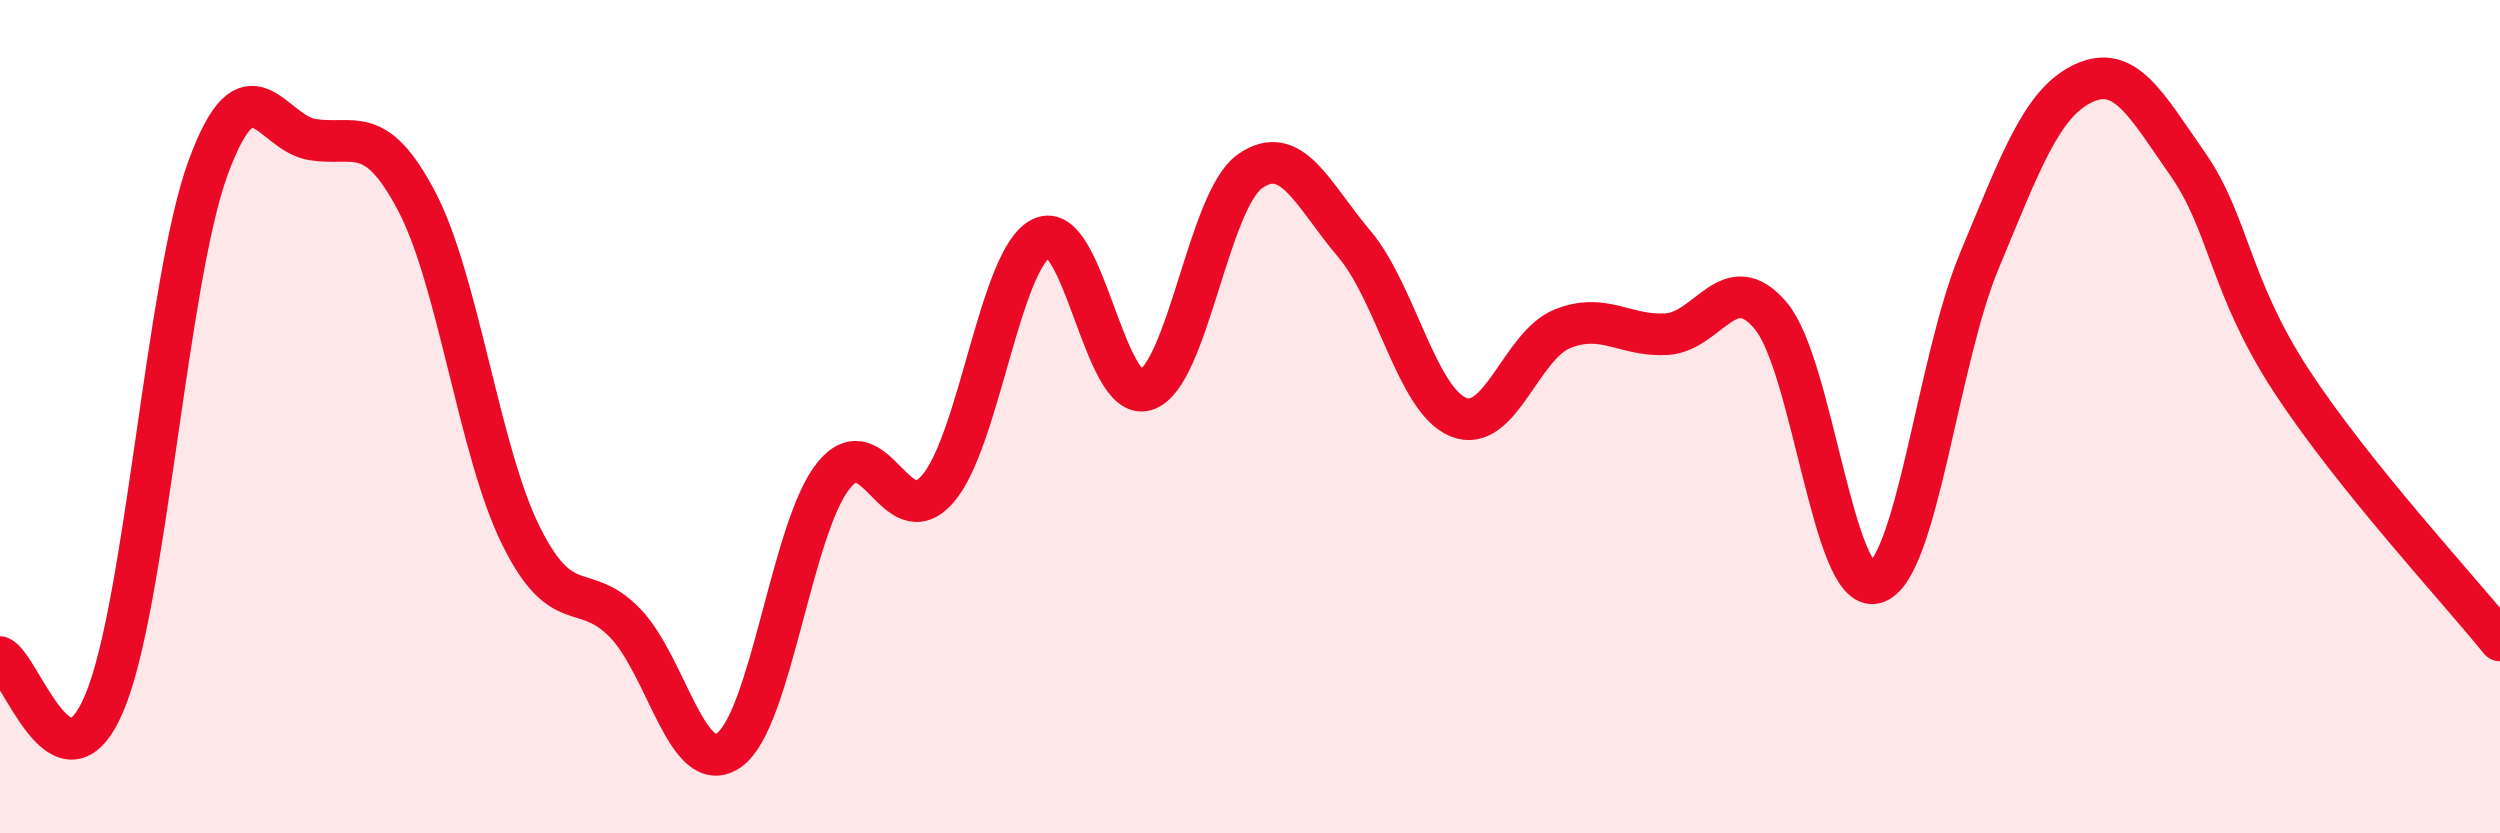
    <svg width="60" height="20" viewBox="0 0 60 20" xmlns="http://www.w3.org/2000/svg">
      <path
        d="M 0,15.77 C 0.5,15.99 1.5,19.23 2.5,16.88 C 3.5,14.53 4,6.72 5,4.01 C 6,1.3 6.5,3.19 7.5,3.35 C 8.5,3.51 9,2.93 10,4.83 C 11,6.73 11.5,10.83 12.5,12.85 C 13.5,14.87 14,13.92 15,14.95 C 16,15.98 16.5,18.71 17.5,18 C 18.5,17.29 19,12.67 20,11.42 C 21,10.17 21.5,12.88 22.5,11.74 C 23.5,10.6 24,6.19 25,5.71 C 26,5.23 26.5,9.68 27.5,9.36 C 28.5,9.04 29,4.81 30,4.11 C 31,3.41 31.5,4.67 32.5,5.85 C 33.5,7.03 34,9.6 35,10.01 C 36,10.42 36.5,8.29 37.5,7.89 C 38.5,7.49 39,8.08 40,8.02 C 41,7.96 41.5,6.39 42.5,7.58 C 43.5,8.77 44,14.25 45,13.99 C 46,13.73 46.5,8.67 47.5,6.27 C 48.5,3.87 49,2.47 50,2 C 51,1.53 51.5,2.5 52.5,3.93 C 53.5,5.36 53.5,6.86 55,9.15 C 56.5,11.44 59,14.13 60,15.37L60 20L0 20Z"
        fill="#EB0A25"
        opacity="0.1"
        stroke-linecap="round"
        stroke-linejoin="round"
      />
      <path
        d="M 0,15.77 C 0.5,15.99 1.5,19.23 2.5,16.88 C 3.5,14.53 4,6.72 5,4.01 C 6,1.3 6.5,3.19 7.5,3.35 C 8.5,3.51 9,2.93 10,4.83 C 11,6.73 11.5,10.83 12.5,12.85 C 13.5,14.87 14,13.92 15,14.95 C 16,15.98 16.5,18.71 17.5,18 C 18.5,17.29 19,12.67 20,11.42 C 21,10.17 21.5,12.88 22.5,11.74 C 23.5,10.6 24,6.19 25,5.71 C 26,5.23 26.5,9.68 27.5,9.36 C 28.5,9.04 29,4.81 30,4.11 C 31,3.41 31.5,4.67 32.5,5.85 C 33.5,7.03 34,9.6 35,10.01 C 36,10.42 36.5,8.29 37.5,7.89 C 38.5,7.49 39,8.08 40,8.02 C 41,7.96 41.5,6.39 42.5,7.58 C 43.5,8.77 44,14.25 45,13.99 C 46,13.73 46.5,8.67 47.5,6.27 C 48.5,3.87 49,2.47 50,2 C 51,1.53 51.5,2.5 52.5,3.93 C 53.5,5.36 53.5,6.86 55,9.15 C 56.5,11.44 59,14.13 60,15.37"
        stroke="#EB0A25"
        stroke-width="1"
        fill="none"
        stroke-linecap="round"
        stroke-linejoin="round"
      />
    </svg>
  